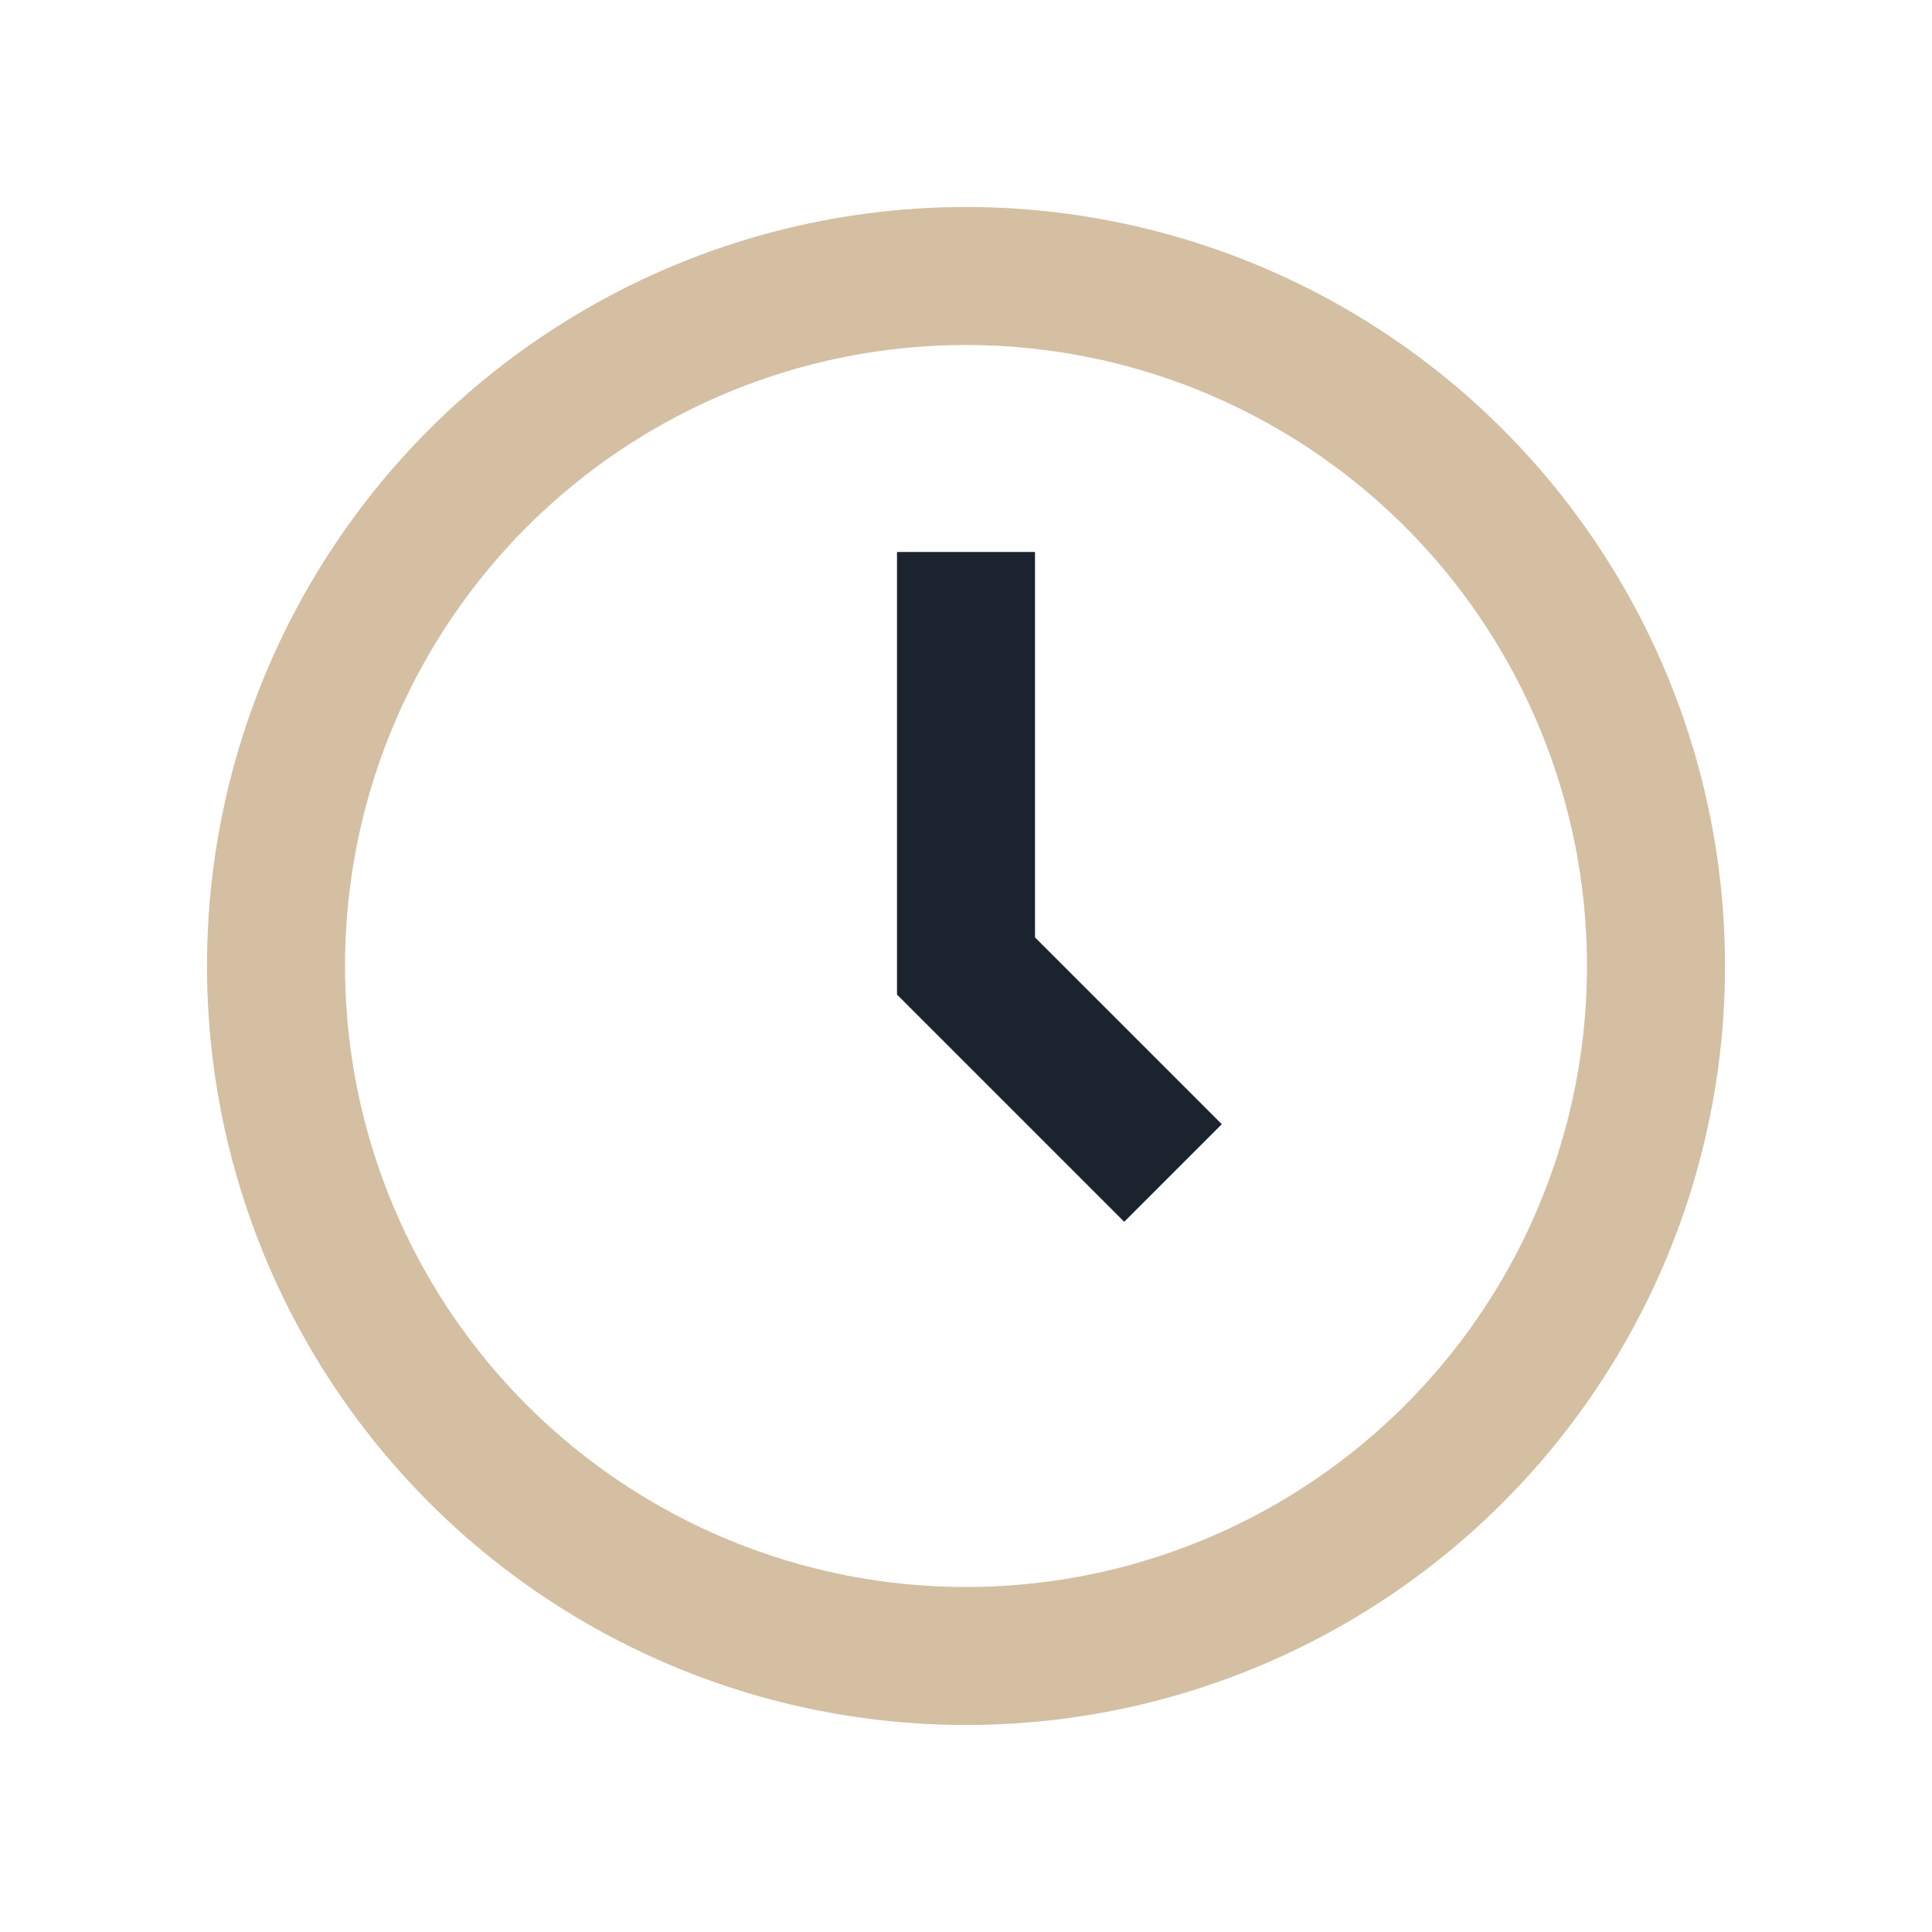 <?xml version="1.0" encoding="UTF-8"?>
<svg xmlns="http://www.w3.org/2000/svg" width="28" height="28" viewBox="0 0 28 28"><circle cx="14" cy="14" r="10" fill="none" stroke="#D4BFA3" stroke-width="2"/><path d="M14 8v6l3 3" fill="none" stroke="#1A232E" stroke-width="2"/></svg>